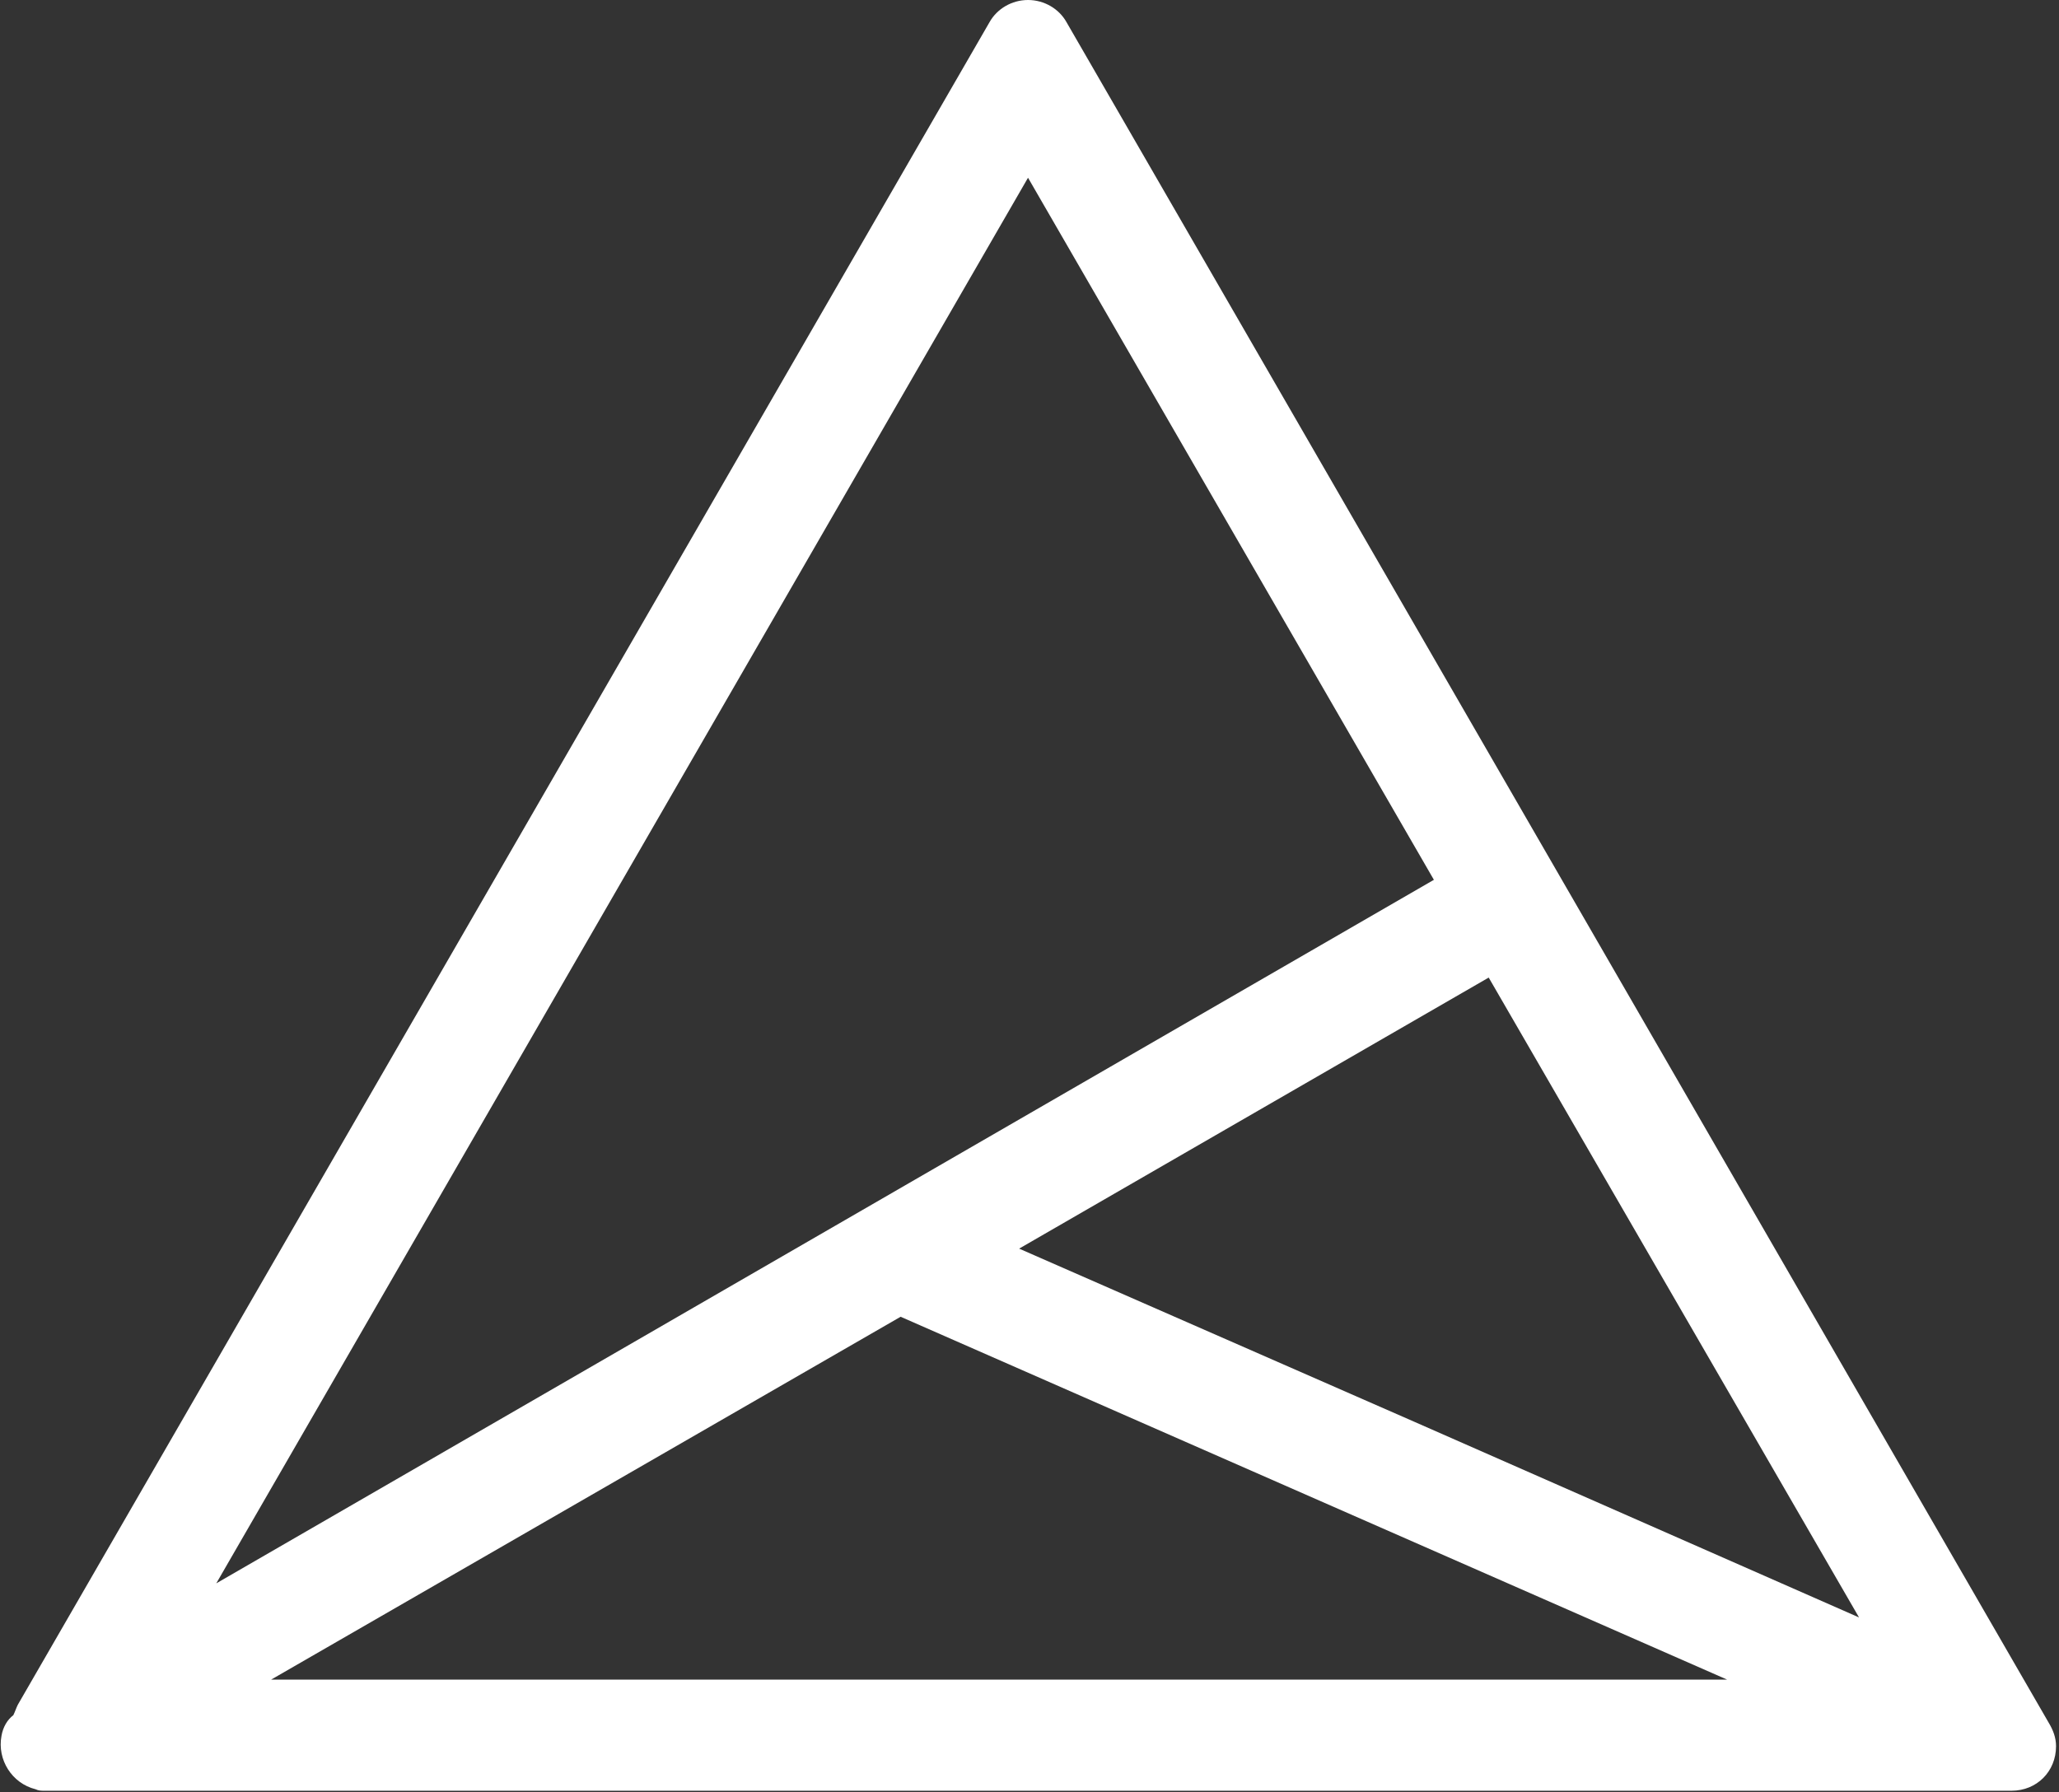 <svg xmlns="http://www.w3.org/2000/svg" width="139" height="121" viewBox="0 0 139 121" fill="none"><rect x="0" y="0" width="139" height="121" fill="#333333" stroke="none"/><path d="M3 120.9C2.8 120.9 2.6 120.9 2.4 120.8C0.8 120.4 -0.2 118.8 0.1 117.2C0.2 116.6 0.5 116.1 0.9 115.8C1 115.6 1.1 115.3 1.2 115.1L66.8 1.5C67.3 0.6 68.3 0 69.4 0C70.5 0 71.5 0.6 72 1.5L138.3 116.3C138.6 116.8 138.8 117.3 138.8 117.9C138.8 119.6 137.5 120.9 135.8 120.9H135.2H134.5H3ZM18.3 113.4H116.6L60.8 88.9L18.3 113.4ZM68.8 84.3L95.5 96L125.5 109.2L100.5 66L68.8 84.3ZM69.4 12L14.6 106.9L96.8 59.4L69.4 12Z" fill="white"></path></svg>